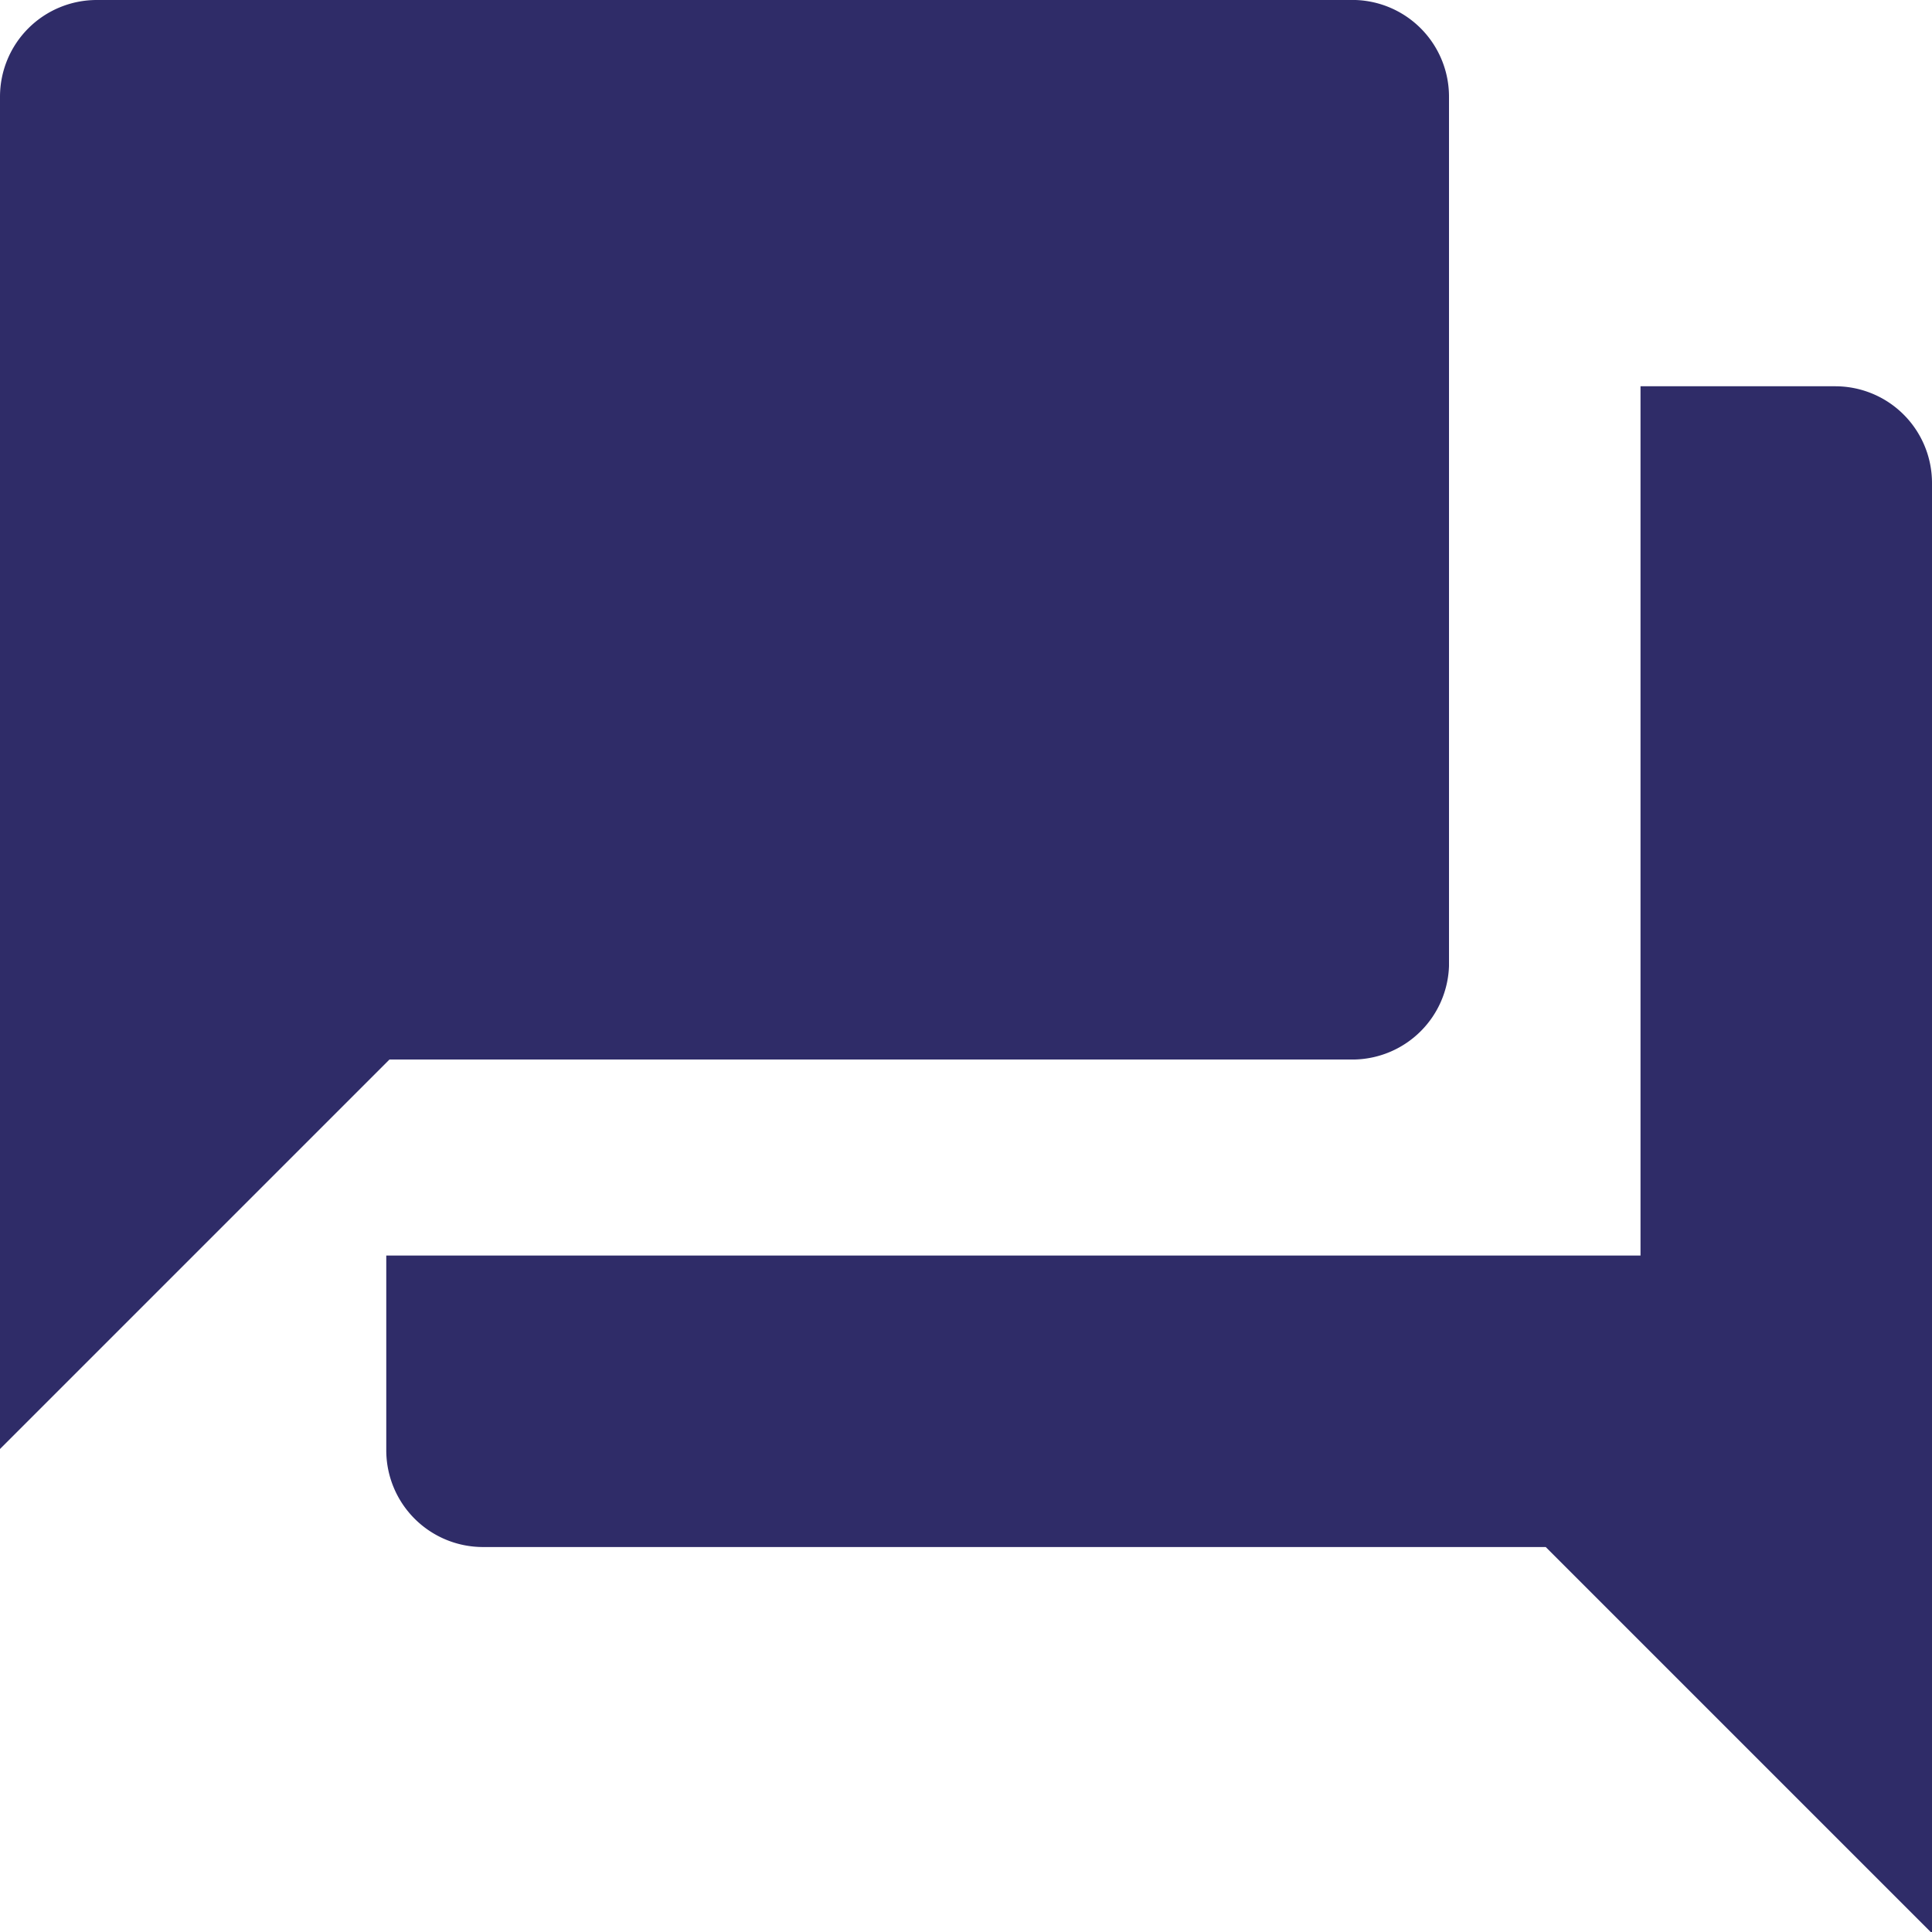 <svg id="Layer_1" data-name="Layer 1" xmlns="http://www.w3.org/2000/svg" viewBox="0 0 29.76 29.76"><defs><style>.cls-1{fill:#2f2c68;}</style></defs><title>forum-icon</title><path class="cls-1" d="M29.39,7.07h-3V20.46H7.07v3a1.49,1.49,0,0,0,1.49,1.49H24.93l5.95,5.95V8.56A1.49,1.49,0,0,0,29.39,7.07ZM23.44,16V2.61A1.49,1.49,0,0,0,22,1.12H2.61A1.49,1.49,0,0,0,1.12,2.61V23.44l6-6H22A1.49,1.49,0,0,0,23.44,16Z" transform="translate(-1.12 -1.12)"/></svg>